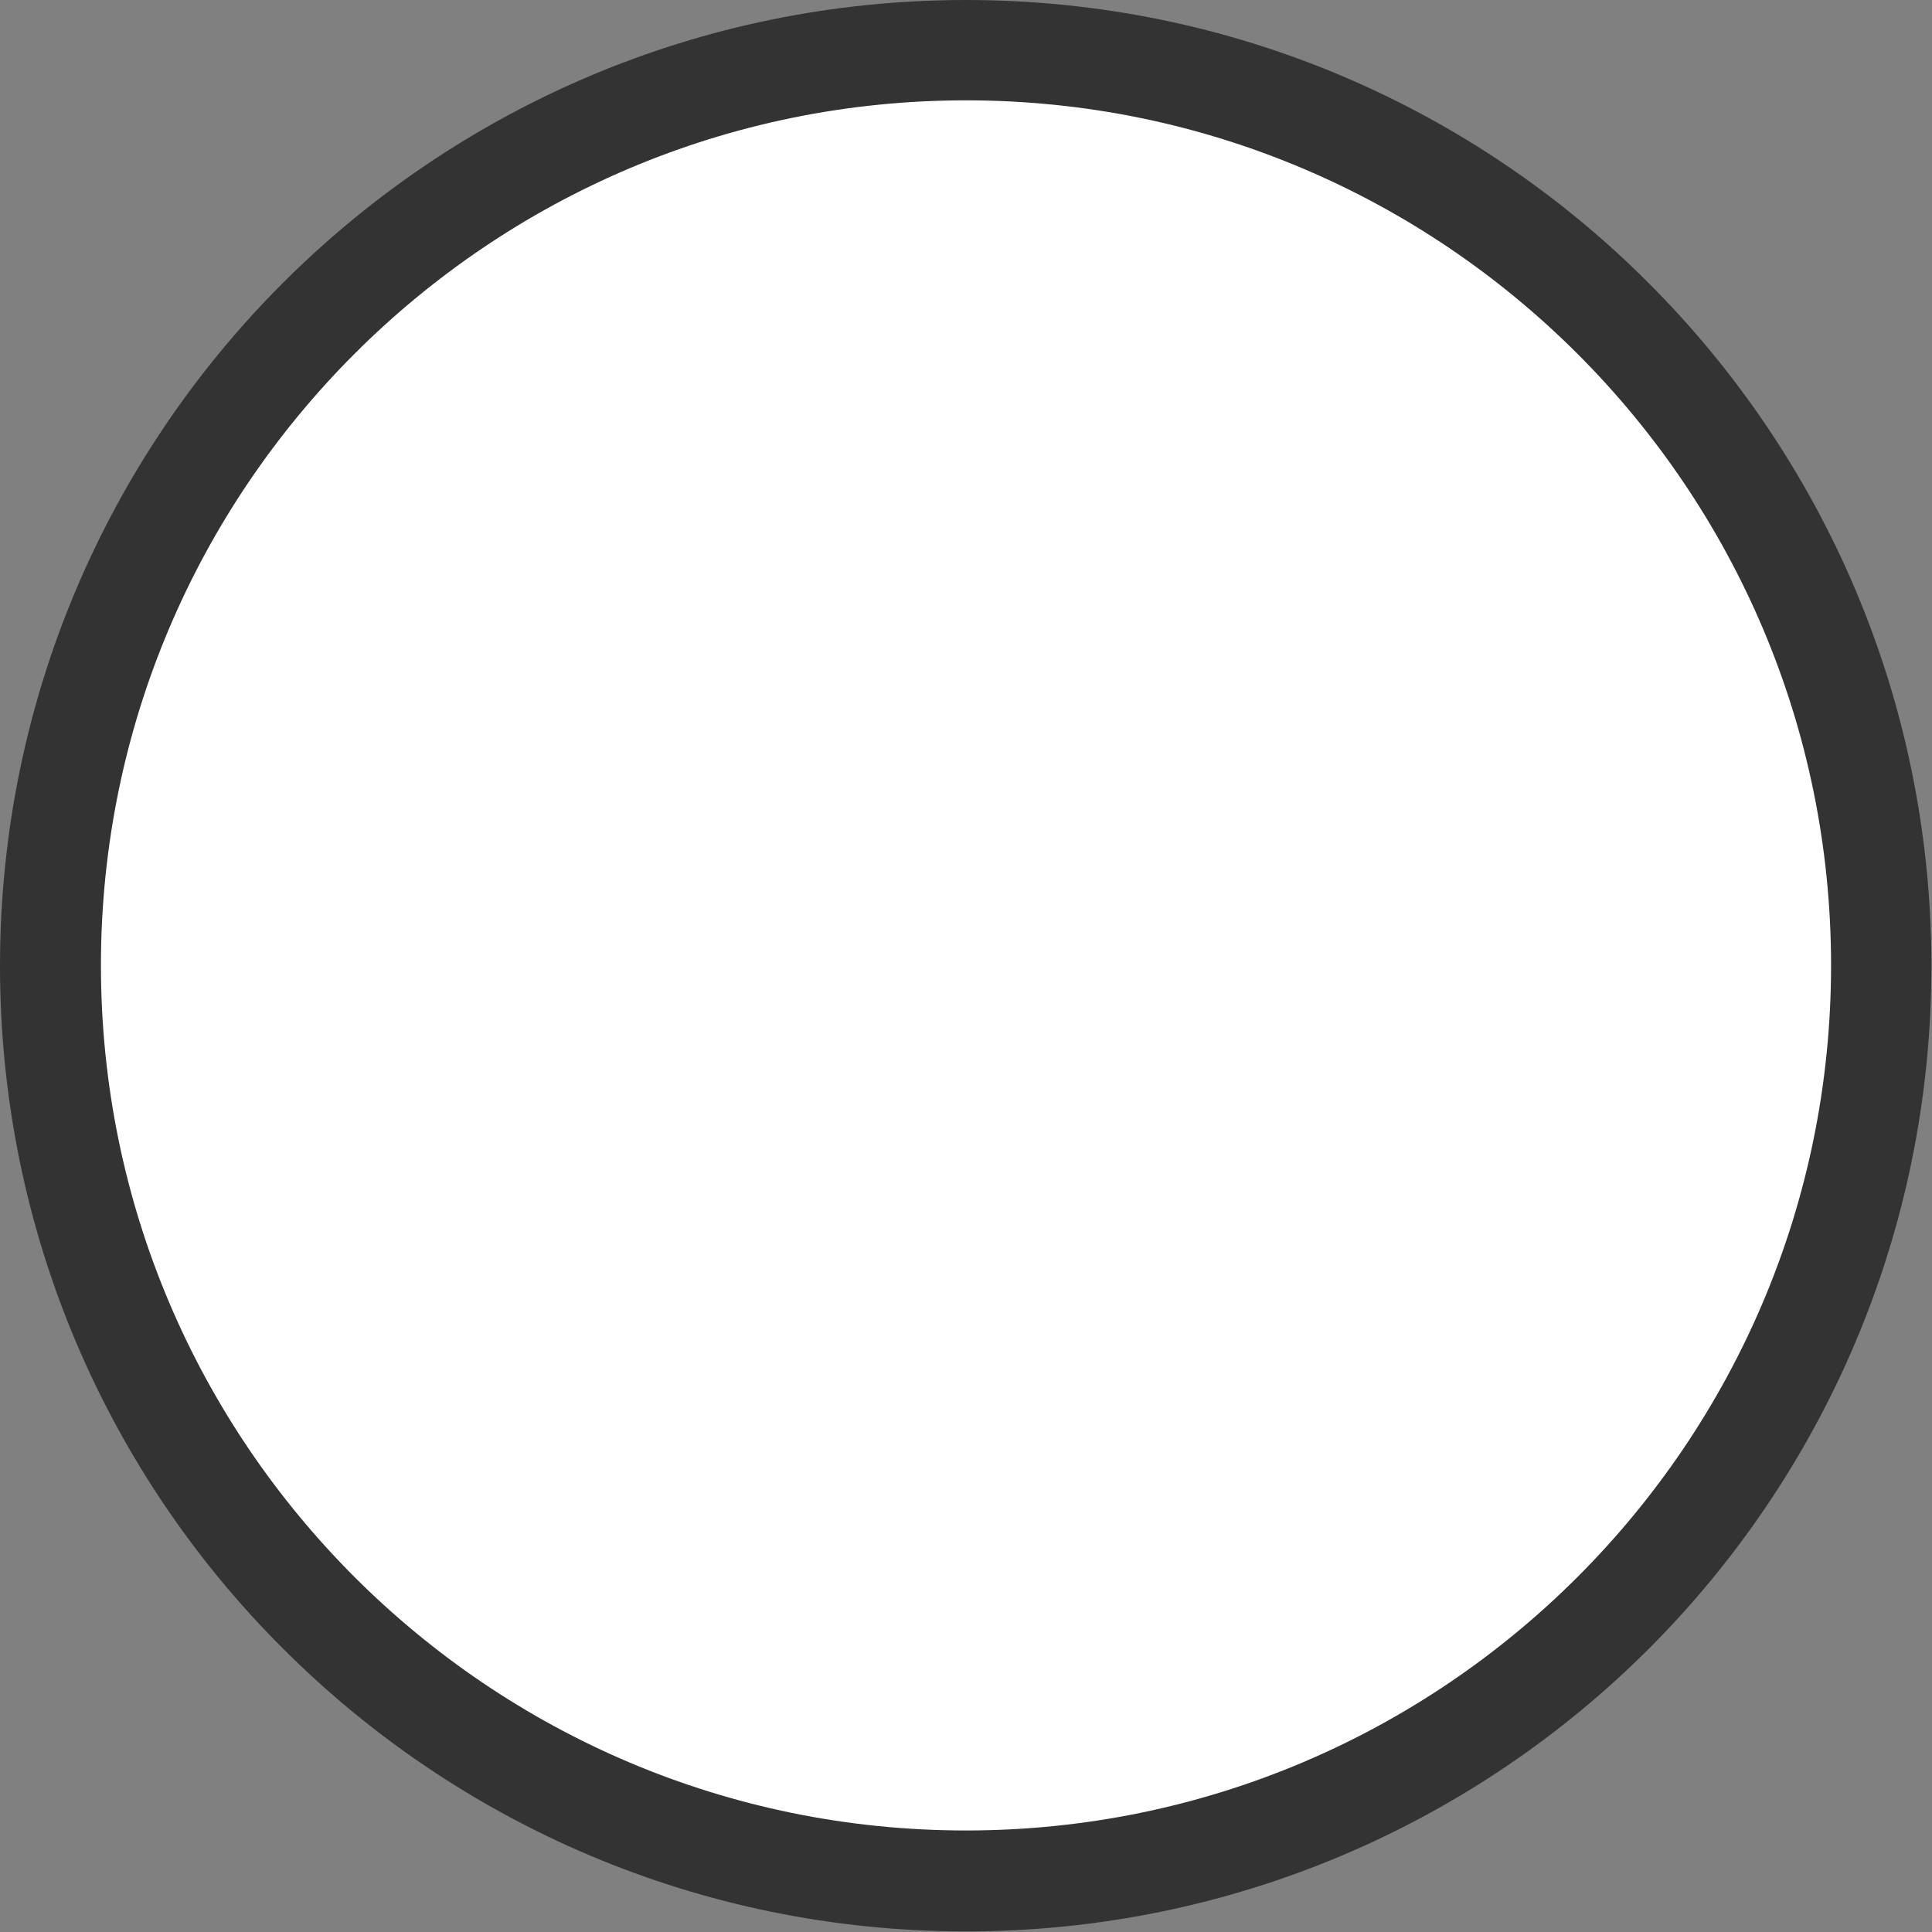<?xml version="1.0" encoding="UTF-8"?><svg id="Layer_2" xmlns="http://www.w3.org/2000/svg" viewBox="0 0 32.54 32.54"><rect x="0" y="0" width="32.54" height="32.54" fill="#808080" stroke="none"/><g id="mystery-magic"><circle cx="16.27" cy="16.27" r="15.52" fill="#fff"/><path d="M16.27,30.83c4.02,0,7.66-1.63,10.3-4.27,2.64-2.64,4.27-6.28,4.27-10.3s-1.63-7.66-4.27-10.3c-2.64-2.64-6.28-4.27-10.3-4.27s-7.66,1.63-10.3,4.27c-2.64,2.64-4.27,6.28-4.27,10.3s1.63,7.66,4.27,10.3c2.64,2.64,6.28,4.27,10.3,4.27h0ZM27.77,27.77c-2.94,2.94-7.01,4.76-11.5,4.76s-8.56-1.82-11.5-4.76C1.82,24.83,0,20.76,0,16.27S1.82,7.71,4.76,4.77C7.71,1.82,11.78,0,16.27,0s8.56,1.82,11.5,4.77c2.94,2.94,4.76,7.01,4.76,11.5s-1.82,8.56-4.76,11.5Z" fill="#333" fill-rule="evenodd"/></g></svg>